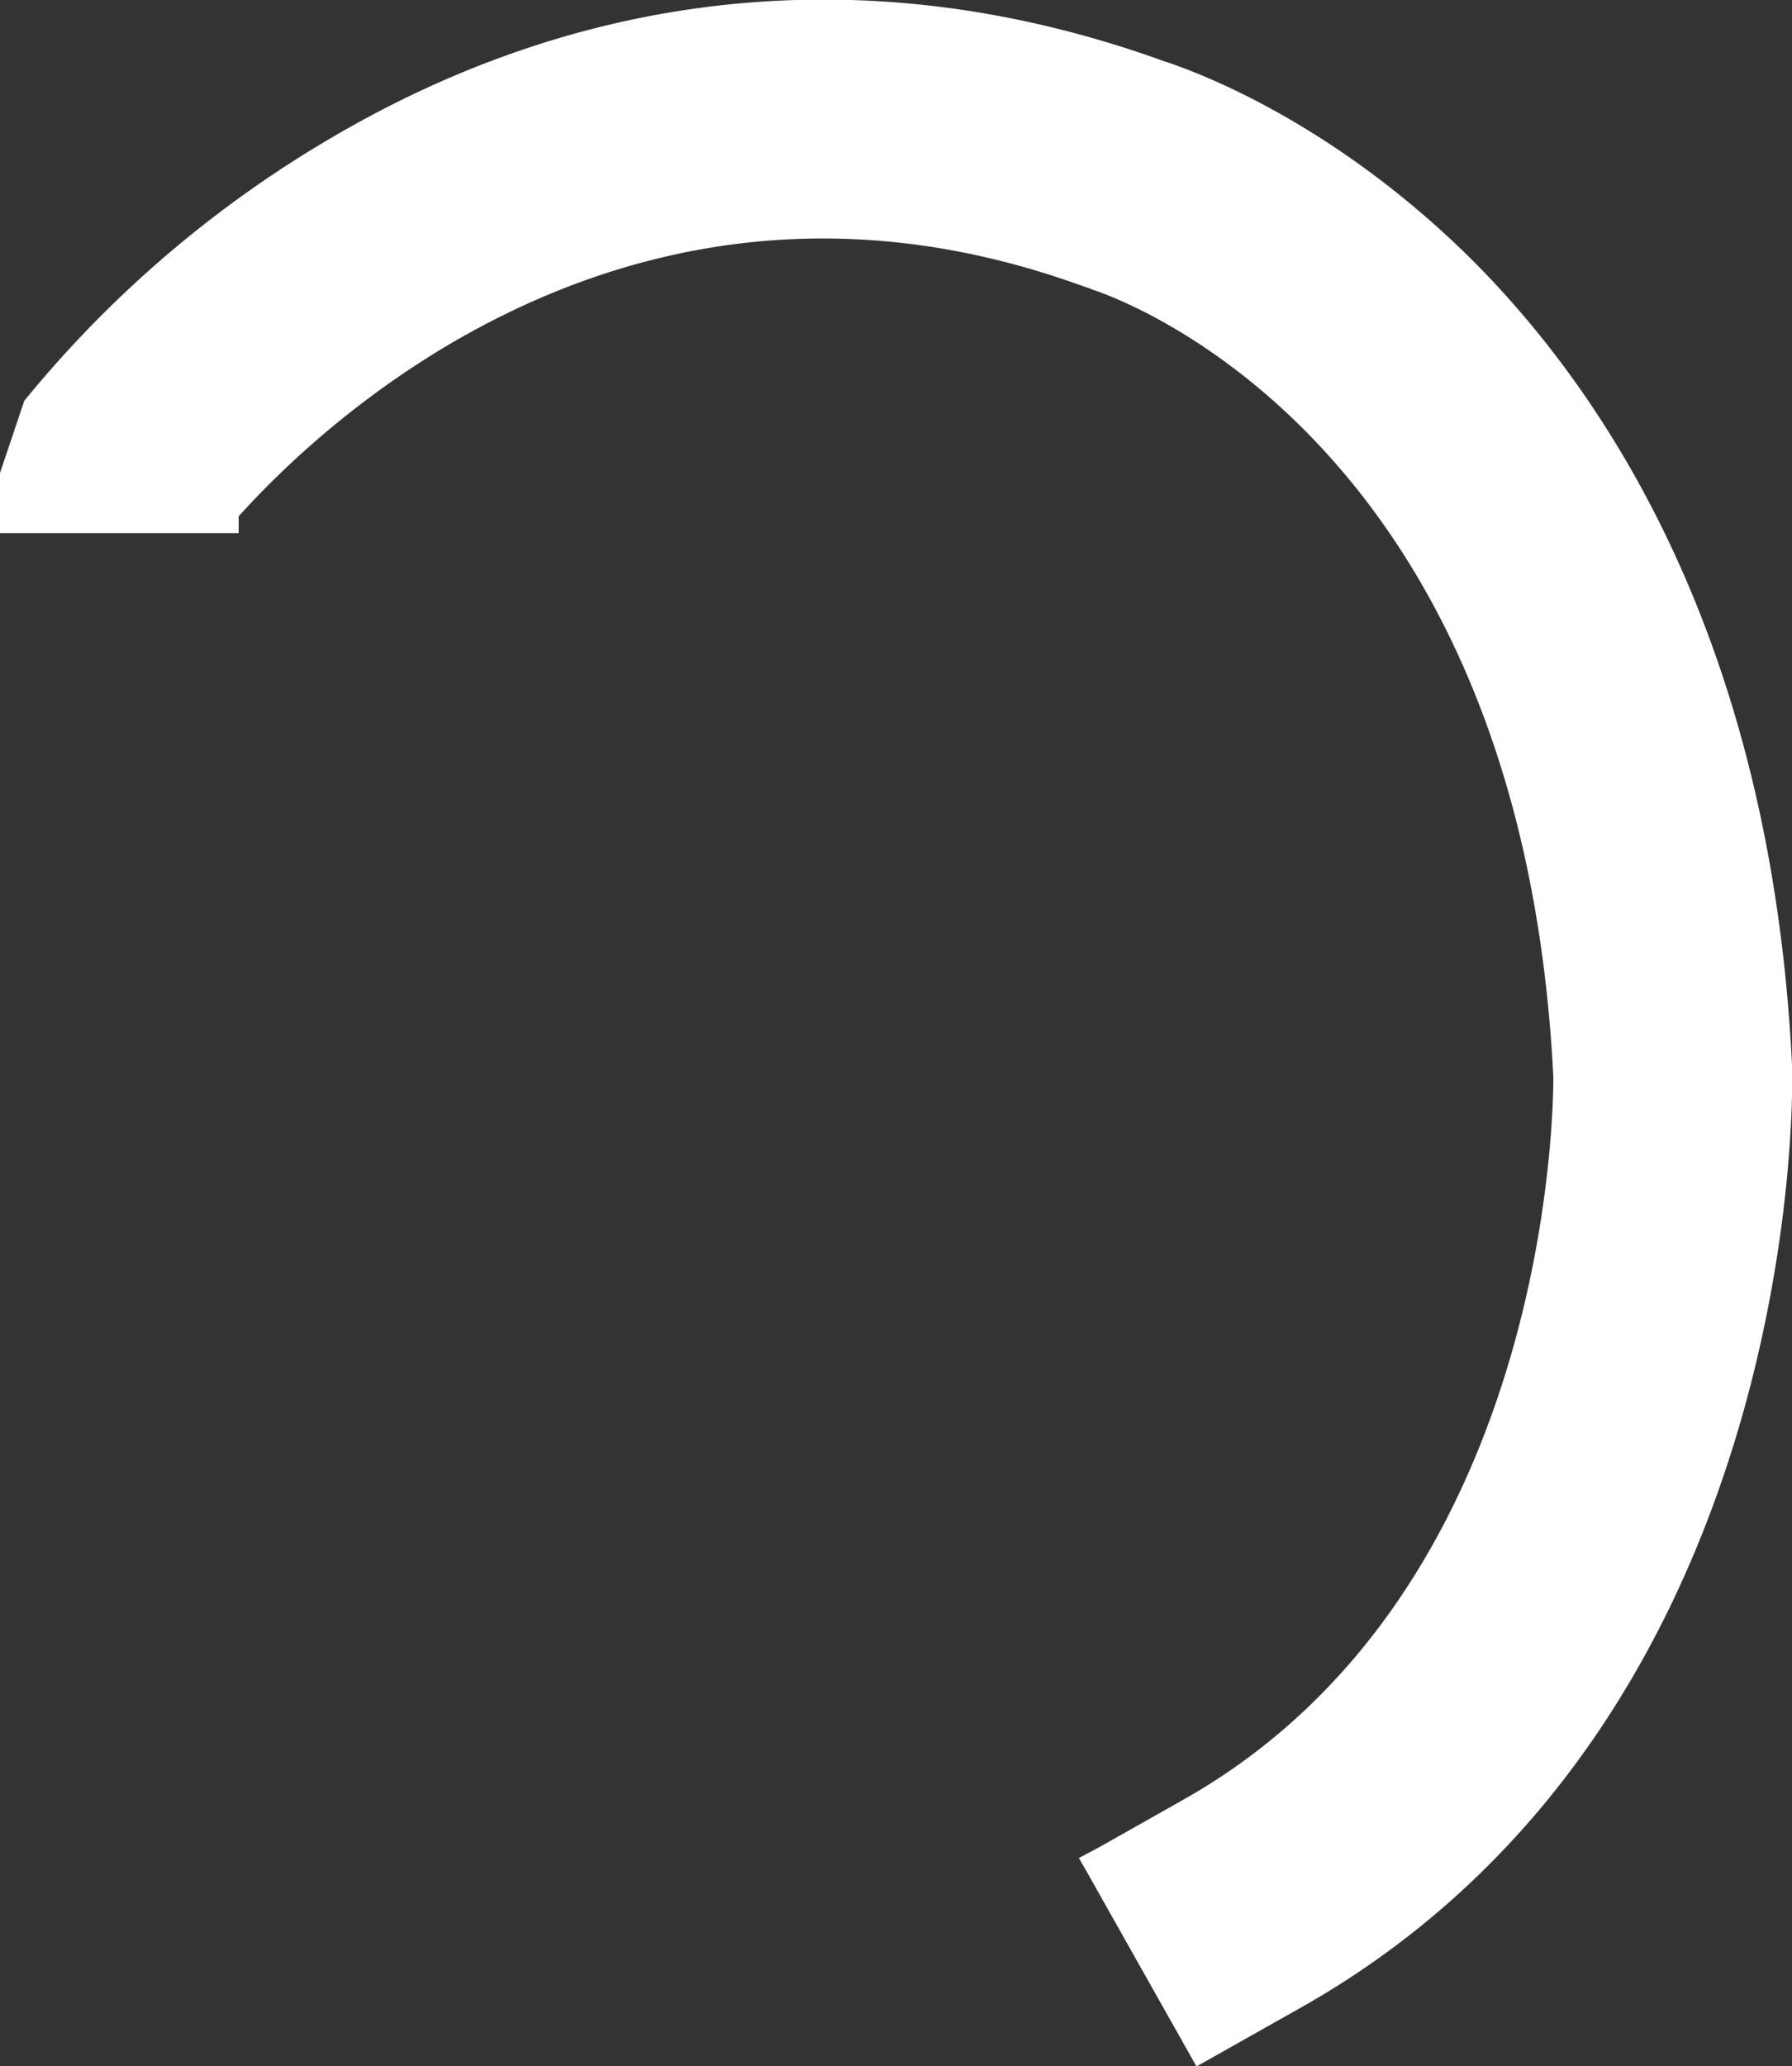 <svg xmlns="http://www.w3.org/2000/svg" viewBox="0 0 124.79 143.82"><rect x="0" y="0" width="124.79" height="143.82" fill="#333333" stroke="none"/><defs><style>.cls-1{fill:#fff;}</style></defs><title>Lost logo</title><g id="Layer_10" data-name="Layer 10"><path class="cls-1" d="M0,37.11H16.62V35.94c6.1-6.78,27.84-27.32,58.85-16l.53.17-.07,0c1.23.38,30,9.82,32.24,54.87,0,1.9-.15,35.86-25.78,50.3l-5.81,3.28-1.45.77.63,1.1,7.56,13.41,7.24-4.08c34.81-19.62,34.28-63.37,34.24-65.22V74.3c-1.41-29.65-13-47-22.47-56.39C92.55,8.28,83.05,4.9,81,4.24,61.25-2.89,41.27-1.06,23.18,9.53A79.25,79.25,0,0,0,1.69,27.9L0,32.92"/></g></svg>